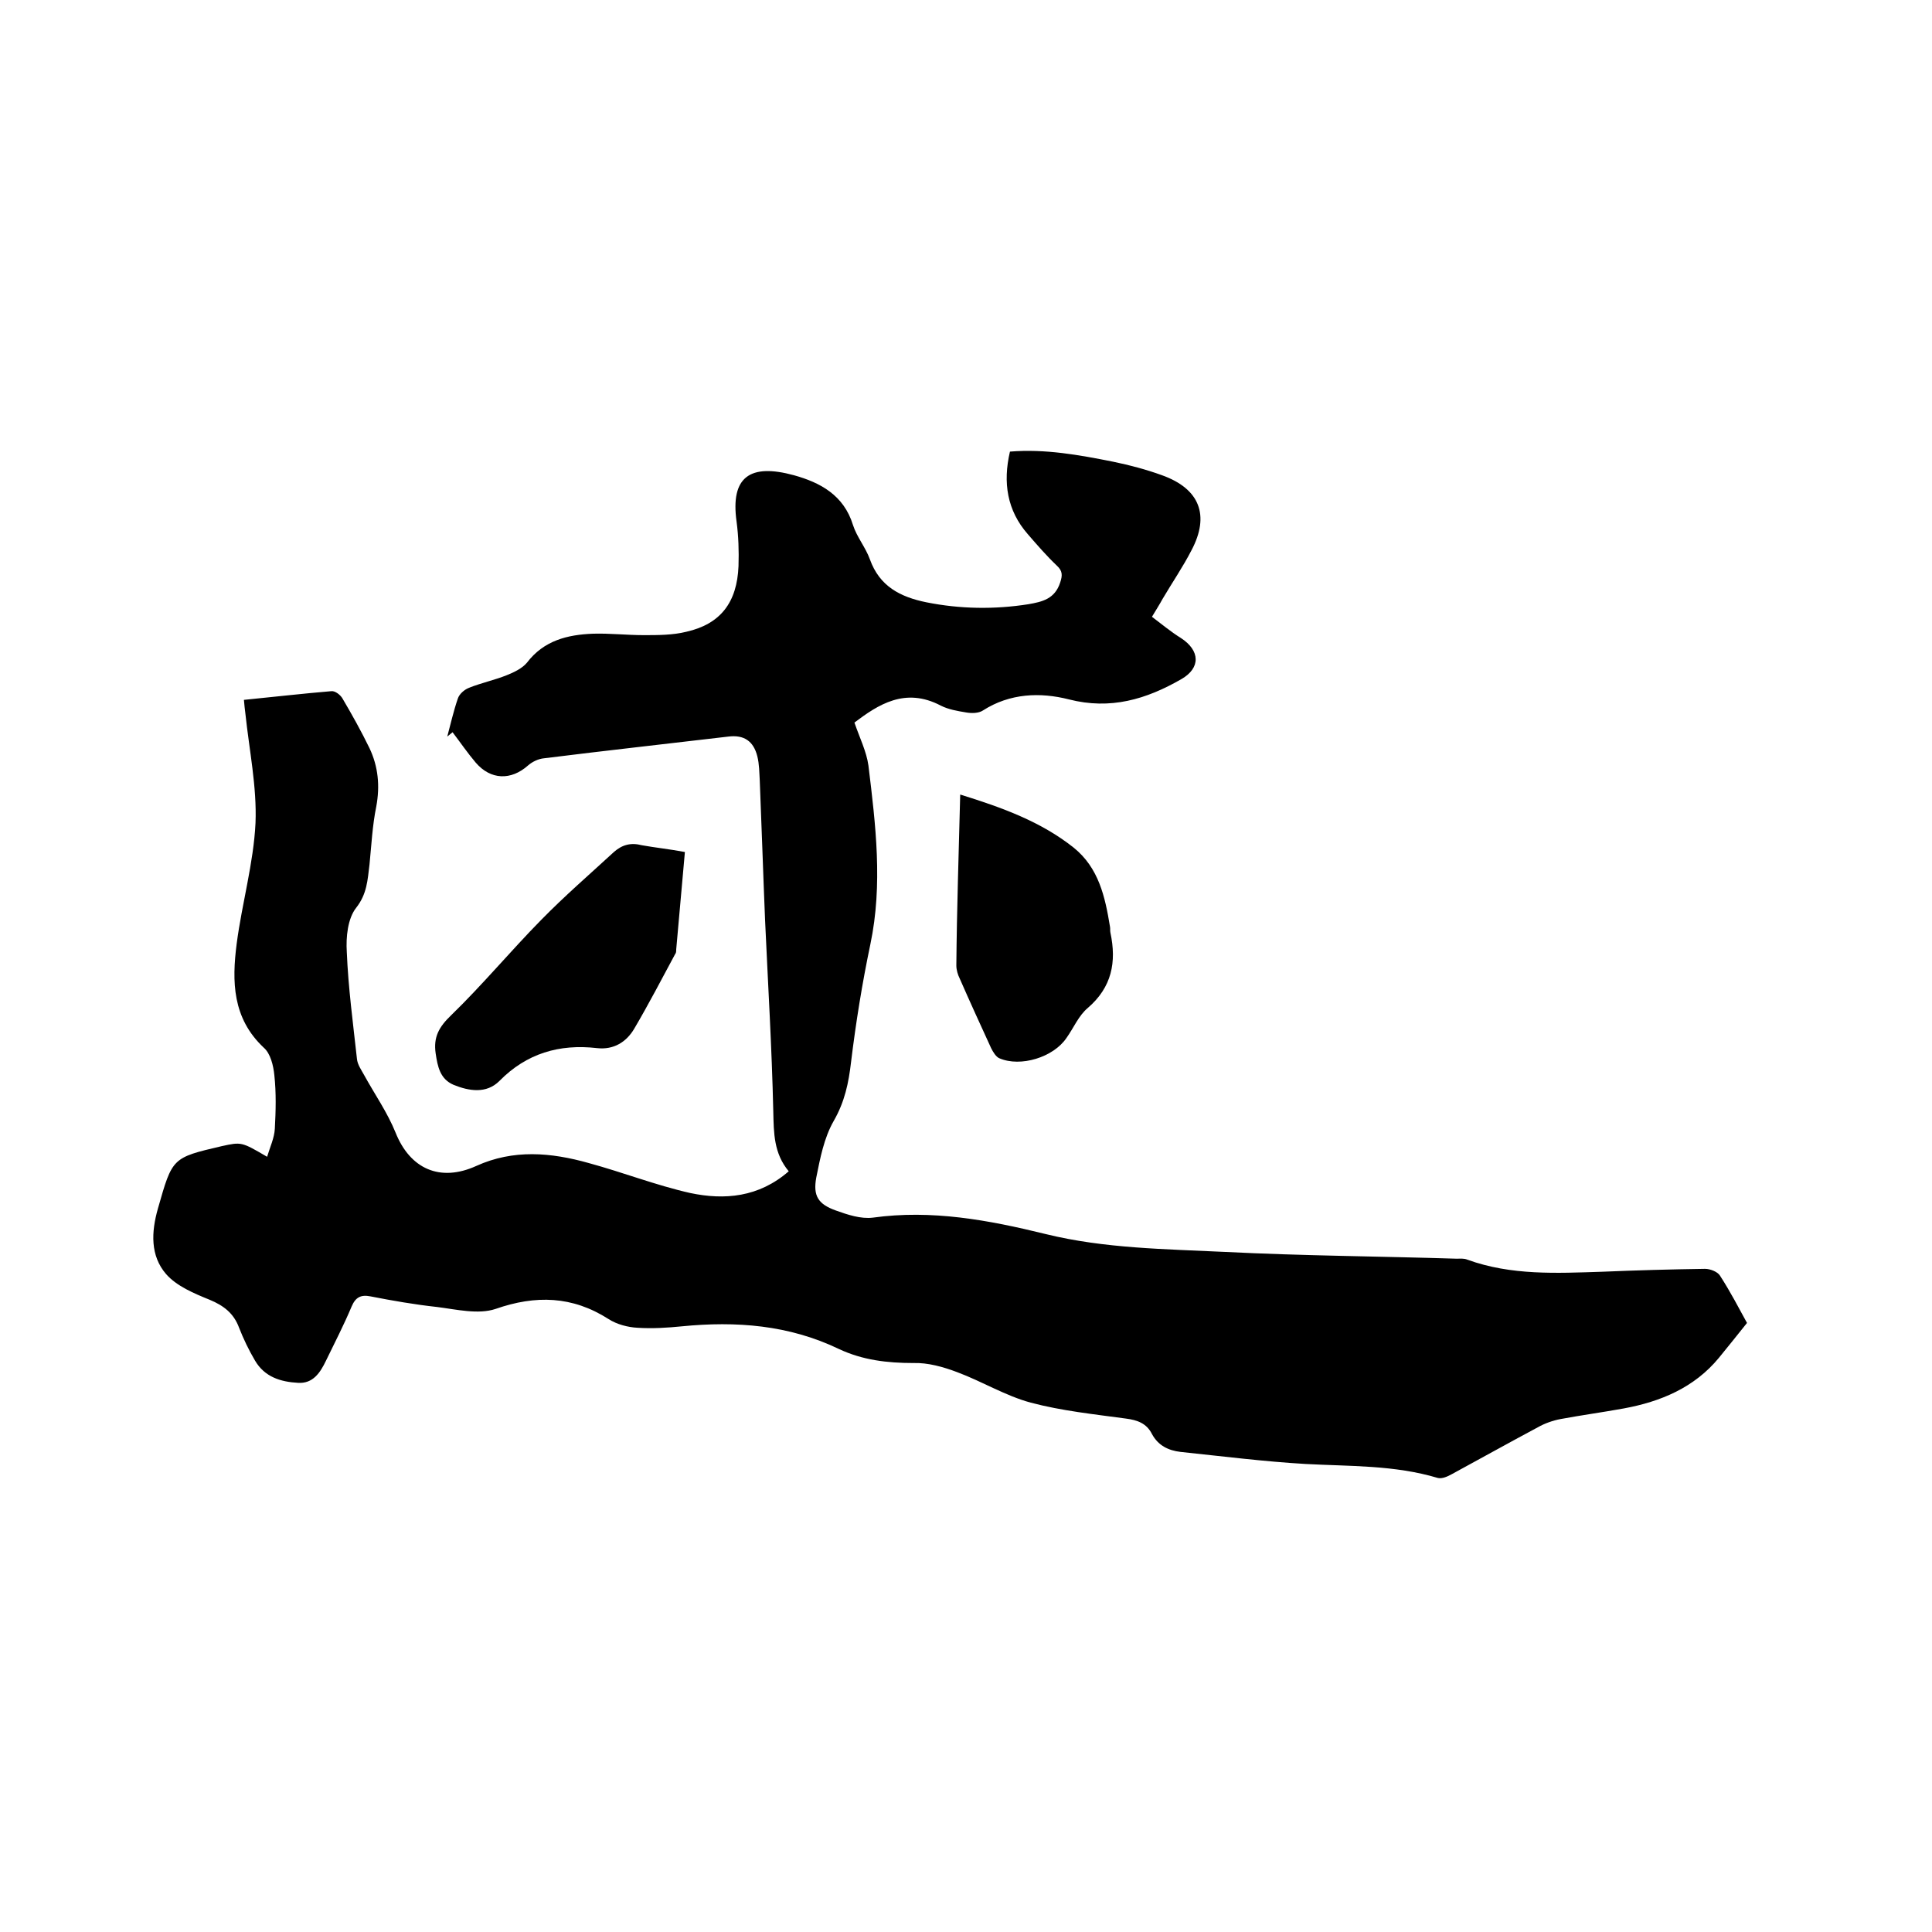 <svg enable-background="new 0 0 400 400" viewBox="0 0 400 400" xmlns="http://www.w3.org/2000/svg"><path d="m163.3 242.5c-3.1-3.7-3.1-7.9-3.2-12.4-.3-13.2-1.1-26.4-1.7-39.6-.4-9.6-.7-19.2-1.1-28.9-.1-1.7-.1-3.4-.5-5-.8-3.2-2.8-4.5-6-4.1-12.7 1.5-25.4 2.9-38.2 4.5-1.1.1-2.4.7-3.3 1.5-3.5 3.1-7.7 3-10.8-.6-1.7-2-3.2-4.2-4.8-6.3-.4.3-.7.6-1.1.9.7-2.6 1.3-5.3 2.2-7.9.3-.9 1.3-1.8 2.3-2.2 2.5-1 5.3-1.6 7.8-2.6 1.5-.6 3.2-1.4 4.2-2.6 3.5-4.6 8.4-5.8 13.7-6 3.5-.1 7 .3 10.5.3 2.9 0 6 0 8.8-.7 7.1-1.6 10.5-6.1 10.8-13.6.1-3.1 0-6.2-.4-9.2-1.3-9.3 2.8-12.1 11.9-9.6 5.4 1.5 10.3 4.1 12.2 10.3.8 2.5 2.6 4.6 3.5 7.1 2 5.6 6.3 7.8 11.7 8.9 7 1.4 14.1 1.5 21.1.4 2.9-.5 5.5-1.1 6.6-4.5.5-1.5.5-2.4-.7-3.5-2.1-2-4.1-4.3-6-6.5-4.3-4.9-5.2-10.7-3.7-17.1 7.3-.6 14.4.7 21.4 2.1 3.4.7 6.8 1.6 10.1 2.8 7.8 2.8 9.9 8.3 6.1 15.5-1.8 3.5-4 6.7-6 10.1-.6 1.1-1.3 2.2-2.2 3.7 2 1.5 3.9 3.1 6 4.4 4 2.6 4.1 6.2.1 8.5-7.3 4.2-14.7 6.4-23.3 4.2-5.9-1.5-12.2-1.3-17.8 2.3-.9.6-2.4.6-3.5.4-1.8-.3-3.6-.6-5.2-1.4-7.4-3.9-13-.2-17.9 3.5 1.1 3.2 2.5 6 2.9 8.9 1.5 12.3 3 24.6.4 37-1.7 8.1-3 16.2-4 24.4-.5 4.3-1.3 8.2-3.6 12.2-2 3.5-2.8 7.7-3.6 11.7-.7 3.8.4 5.5 4 6.8 2.5.9 5.2 1.8 7.7 1.5 12.2-1.7 24 .5 35.8 3.4 12.2 3 24.8 3.1 37.2 3.7 16 .8 31.9.9 47.9 1.4.7 0 1.5-.1 2.2.2 9.1 3.3 18.5 2.8 27.9 2.5 7.1-.3 14.2-.5 21.3-.6 1.1 0 2.6.6 3.1 1.4 2.2 3.4 4 6.9 5.6 9.8-2.1 2.6-3.9 4.9-5.8 7.2-5.1 6.2-12.1 9.1-19.7 10.5-4.4.8-8.8 1.4-13.1 2.2-1.6.3-3.3.9-4.7 1.7-6 3.2-11.9 6.5-17.8 9.7-.9.5-2 1-2.9.8-9-2.7-18.2-2.4-27.4-2.9-8.6-.5-17.3-1.6-25.9-2.5-2.5-.3-4.6-1.3-5.9-3.7-1.1-2.2-3-2.9-5.4-3.2-6.6-.9-13.3-1.6-19.7-3.3-5.2-1.4-10.1-4.4-15.2-6.3-2.9-1.1-6.1-2-9.1-1.9-5.4 0-10.5-.6-15.4-2.9-10.4-5-21.3-5.8-32.5-4.7-3 .3-6.1.5-9.2.3-2-.1-4.3-.7-6-1.8-7.5-4.8-15.1-5-23.4-2.1-3.6 1.2-8.1.1-12.1-.4-4.6-.5-9.2-1.3-13.8-2.2-2-.4-3.1.2-3.9 2.1-1.6 3.8-3.5 7.5-5.3 11.2-1.2 2.5-2.7 4.8-5.8 4.6-3.6-.2-6.9-1.2-8.9-4.6-1.3-2.2-2.4-4.5-3.3-6.8-1.1-3-3.2-4.6-6.1-5.8-3.2-1.3-6.8-2.8-9-5.3-3.3-3.8-3.1-8.7-1.7-13.6 3-10.5 2.9-10.5 13.2-12.9 4.1-.9 4.1-.9 9.4 2.2.6-2 1.5-3.9 1.6-5.8.2-3.7.3-7.4-.1-11.1-.2-2-.8-4.5-2.2-5.7-6.5-6.1-6.6-13.7-5.6-21.5 1.1-8.4 3.5-16.7 3.9-25 .3-7.5-1.3-15.1-2.1-22.7-.1-.8-.2-1.6-.3-2.8 6.1-.6 12.1-1.3 18.1-1.8.8-.1 1.9.8 2.3 1.5 2 3.4 3.9 6.8 5.6 10.3 1.8 3.8 2.2 7.8 1.4 12.1-.8 3.9-1 8-1.4 12-.4 3.2-.5 6.1-2.8 9-1.7 2.2-2.1 6-1.9 9.1.3 7.4 1.3 14.8 2.1 22.1.1 1.2.9 2.3 1.5 3.4 2.2 4 4.8 7.7 6.5 11.9 3 7.5 9.2 10.3 16.7 6.9 7.7-3.5 15.5-2.8 23.3-.6 7 1.9 13.9 4.6 21 6.2 7.1 1.5 14.2.9 20.4-4.5z"/><path d="m141.8 176.4c-.6 6.9-1.2 13.6-1.8 20.2 0 .3 0 .7-.2.9-2.8 5.2-5.5 10.4-8.5 15.5-1.6 2.7-4.2 4.4-7.7 4-7.8-.9-14.6 1.1-20.2 6.8-2.7 2.7-6.3 2.1-9.5.8-2.8-1.2-3.3-3.8-3.7-6.5-.5-3.4.7-5.5 3.2-7.9 6.5-6.3 12.3-13.3 18.7-19.8 4.8-4.9 10-9.4 15-14 1.7-1.5 3.5-2 5.8-1.4 2.8.5 5.7.8 8.9 1.4z"/><path d="m198.8 164.5c8.7 2.7 16.7 5.6 23.5 11 5.2 4.2 6.5 10.2 7.5 16.3.1.4 0 .9.1 1.3 1.3 6.1.3 11.3-4.7 15.6-1.9 1.6-2.9 4.1-4.4 6.2-2.7 4-9.5 6.1-13.9 4.2-.7-.3-1.3-1.3-1.7-2.1-2.2-4.8-4.4-9.6-6.5-14.4-.4-.8-.7-1.8-.7-2.7.1-11.7.5-23.3.8-35.4z"/></svg>